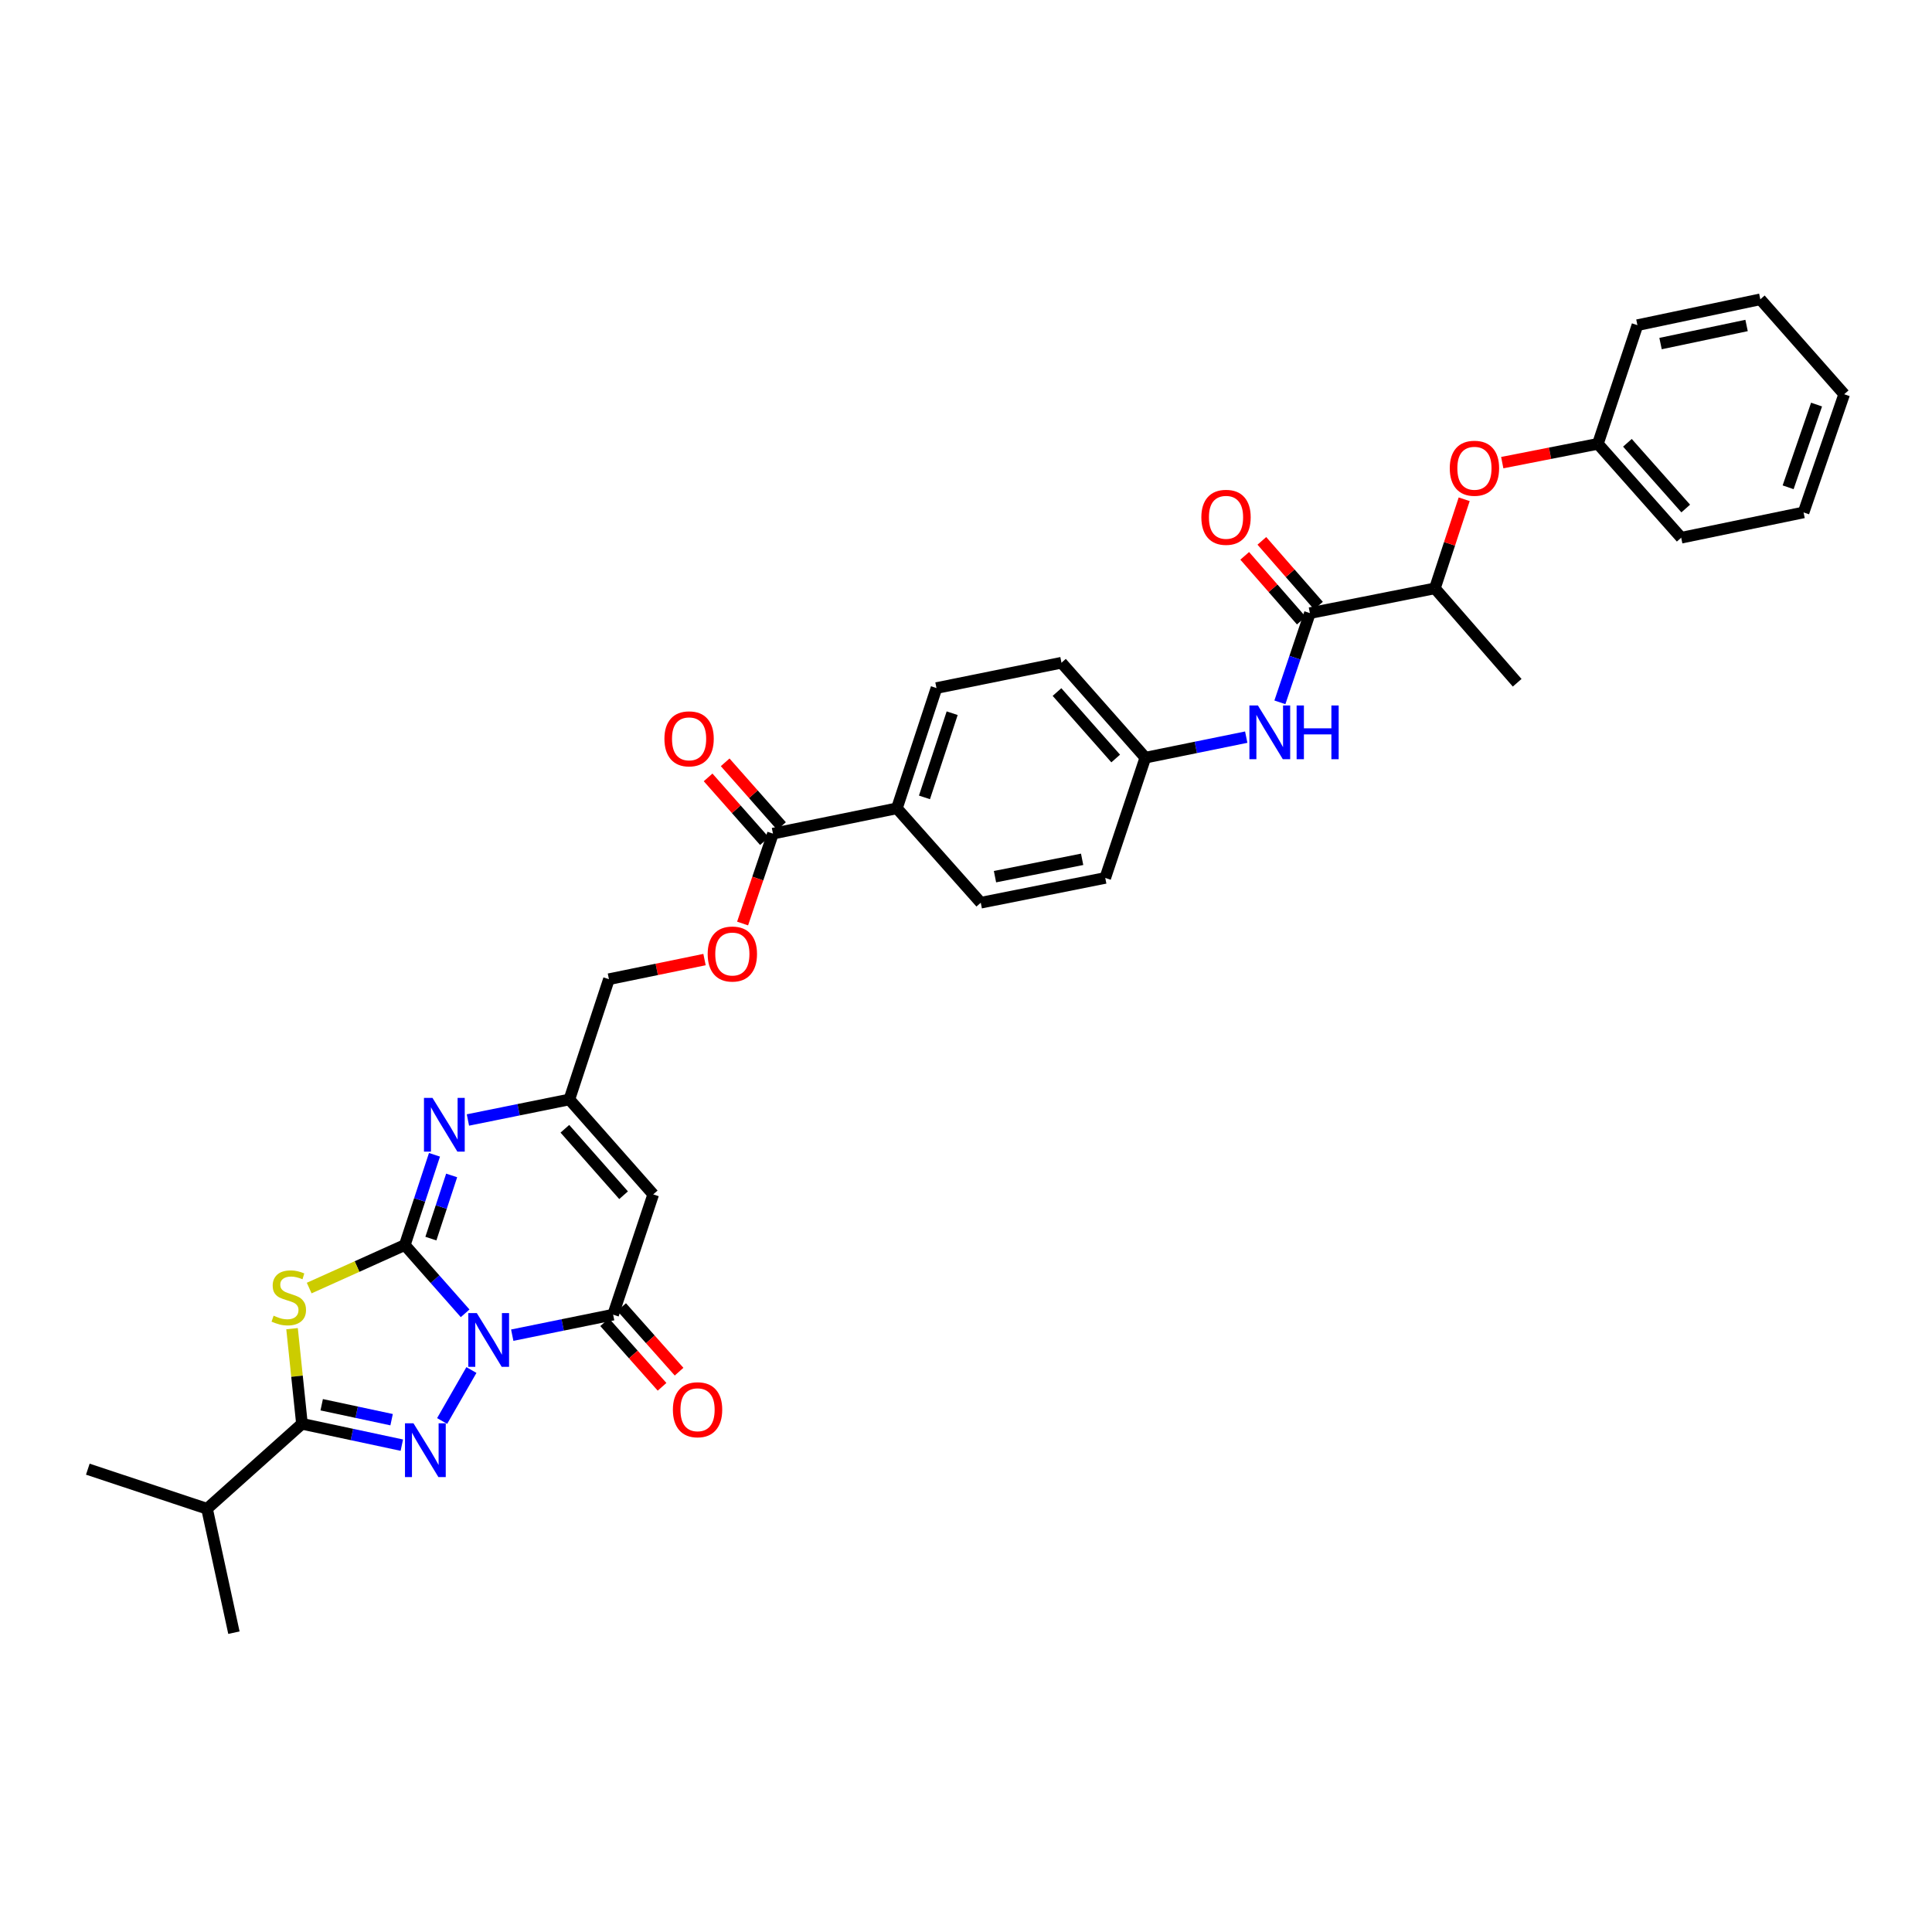 <?xml version='1.0' encoding='iso-8859-1'?>
<svg version='1.1' baseProfile='full'
              xmlns='http://www.w3.org/2000/svg'
                      xmlns:rdkit='http://www.rdkit.org/xml'
                      xmlns:xlink='http://www.w3.org/1999/xlink'
                  xml:space='preserve'
width='1000px' height='1000px' viewBox='0 0 1000 1000'>
<!-- END OF HEADER -->
<rect style='opacity:1.0;fill:#FFFFFF;stroke:none' width='1000' height='1000' x='0' y='0'> </rect>
<path class='bond-0' d='M 240.753,679.769 L 225.14,662.095' style='fill:none;fill-rule:evenodd;stroke:#0000FF;stroke-width:6px;stroke-linecap:butt;stroke-linejoin:miter;stroke-opacity:1' />
<path class='bond-0' d='M 225.14,662.095 L 209.527,644.421' style='fill:none;fill-rule:evenodd;stroke:#000000;stroke-width:6px;stroke-linecap:butt;stroke-linejoin:miter;stroke-opacity:1' />
<path class='bond-1' d='M 244.007,709.119 L 228.846,735.509' style='fill:none;fill-rule:evenodd;stroke:#0000FF;stroke-width:6px;stroke-linecap:butt;stroke-linejoin:miter;stroke-opacity:1' />
<path class='bond-4' d='M 265.134,691.084 L 291.246,685.77' style='fill:none;fill-rule:evenodd;stroke:#0000FF;stroke-width:6px;stroke-linecap:butt;stroke-linejoin:miter;stroke-opacity:1' />
<path class='bond-4' d='M 291.246,685.77 L 317.357,680.456' style='fill:none;fill-rule:evenodd;stroke:#000000;stroke-width:6px;stroke-linecap:butt;stroke-linejoin:miter;stroke-opacity:1' />
<path class='bond-2' d='M 209.527,644.421 L 184.783,655.559' style='fill:none;fill-rule:evenodd;stroke:#000000;stroke-width:6px;stroke-linecap:butt;stroke-linejoin:miter;stroke-opacity:1' />
<path class='bond-2' d='M 184.783,655.559 L 160.038,666.697' style='fill:none;fill-rule:evenodd;stroke:#CCCC00;stroke-width:6px;stroke-linecap:butt;stroke-linejoin:miter;stroke-opacity:1' />
<path class='bond-5' d='M 209.527,644.421 L 217.206,621.071' style='fill:none;fill-rule:evenodd;stroke:#000000;stroke-width:6px;stroke-linecap:butt;stroke-linejoin:miter;stroke-opacity:1' />
<path class='bond-5' d='M 217.206,621.071 L 224.884,597.72' style='fill:none;fill-rule:evenodd;stroke:#0000FF;stroke-width:6px;stroke-linecap:butt;stroke-linejoin:miter;stroke-opacity:1' />
<path class='bond-5' d='M 223.028,641.098 L 228.403,624.753' style='fill:none;fill-rule:evenodd;stroke:#000000;stroke-width:6px;stroke-linecap:butt;stroke-linejoin:miter;stroke-opacity:1' />
<path class='bond-5' d='M 228.403,624.753 L 233.778,608.408' style='fill:none;fill-rule:evenodd;stroke:#0000FF;stroke-width:6px;stroke-linecap:butt;stroke-linejoin:miter;stroke-opacity:1' />
<path class='bond-3' d='M 207.986,748.01 L 182.138,742.485' style='fill:none;fill-rule:evenodd;stroke:#0000FF;stroke-width:6px;stroke-linecap:butt;stroke-linejoin:miter;stroke-opacity:1' />
<path class='bond-3' d='M 182.138,742.485 L 156.29,736.961' style='fill:none;fill-rule:evenodd;stroke:#000000;stroke-width:6px;stroke-linecap:butt;stroke-linejoin:miter;stroke-opacity:1' />
<path class='bond-3' d='M 202.695,734.826 L 184.601,730.959' style='fill:none;fill-rule:evenodd;stroke:#0000FF;stroke-width:6px;stroke-linecap:butt;stroke-linejoin:miter;stroke-opacity:1' />
<path class='bond-3' d='M 184.601,730.959 L 166.508,727.092' style='fill:none;fill-rule:evenodd;stroke:#000000;stroke-width:6px;stroke-linecap:butt;stroke-linejoin:miter;stroke-opacity:1' />
<path class='bond-34' d='M 151.165,687.715 L 153.728,712.338' style='fill:none;fill-rule:evenodd;stroke:#CCCC00;stroke-width:6px;stroke-linecap:butt;stroke-linejoin:miter;stroke-opacity:1' />
<path class='bond-34' d='M 153.728,712.338 L 156.29,736.961' style='fill:none;fill-rule:evenodd;stroke:#000000;stroke-width:6px;stroke-linecap:butt;stroke-linejoin:miter;stroke-opacity:1' />
<path class='bond-18' d='M 156.29,736.961 L 107.159,780.926' style='fill:none;fill-rule:evenodd;stroke:#000000;stroke-width:6px;stroke-linecap:butt;stroke-linejoin:miter;stroke-opacity:1' />
<path class='bond-6' d='M 317.357,680.456 L 338.108,618.209' style='fill:none;fill-rule:evenodd;stroke:#000000;stroke-width:6px;stroke-linecap:butt;stroke-linejoin:miter;stroke-opacity:1' />
<path class='bond-13' d='M 312.953,684.372 L 327.817,701.09' style='fill:none;fill-rule:evenodd;stroke:#000000;stroke-width:6px;stroke-linecap:butt;stroke-linejoin:miter;stroke-opacity:1' />
<path class='bond-13' d='M 327.817,701.09 L 342.681,717.807' style='fill:none;fill-rule:evenodd;stroke:#FF0000;stroke-width:6px;stroke-linecap:butt;stroke-linejoin:miter;stroke-opacity:1' />
<path class='bond-13' d='M 321.761,676.54 L 336.625,693.258' style='fill:none;fill-rule:evenodd;stroke:#000000;stroke-width:6px;stroke-linecap:butt;stroke-linejoin:miter;stroke-opacity:1' />
<path class='bond-13' d='M 336.625,693.258 L 351.489,709.975' style='fill:none;fill-rule:evenodd;stroke:#FF0000;stroke-width:6px;stroke-linecap:butt;stroke-linejoin:miter;stroke-opacity:1' />
<path class='bond-35' d='M 242.196,579.704 L 268.448,574.391' style='fill:none;fill-rule:evenodd;stroke:#0000FF;stroke-width:6px;stroke-linecap:butt;stroke-linejoin:miter;stroke-opacity:1' />
<path class='bond-35' d='M 268.448,574.391 L 294.7,569.077' style='fill:none;fill-rule:evenodd;stroke:#000000;stroke-width:6px;stroke-linecap:butt;stroke-linejoin:miter;stroke-opacity:1' />
<path class='bond-7' d='M 338.108,618.209 L 294.7,569.077' style='fill:none;fill-rule:evenodd;stroke:#000000;stroke-width:6px;stroke-linecap:butt;stroke-linejoin:miter;stroke-opacity:1' />
<path class='bond-7' d='M 322.764,618.643 L 292.378,584.251' style='fill:none;fill-rule:evenodd;stroke:#000000;stroke-width:6px;stroke-linecap:butt;stroke-linejoin:miter;stroke-opacity:1' />
<path class='bond-19' d='M 294.7,569.077 L 315.183,506.83' style='fill:none;fill-rule:evenodd;stroke:#000000;stroke-width:6px;stroke-linecap:butt;stroke-linejoin:miter;stroke-opacity:1' />
<path class='bond-8' d='M 678.001,317.357 L 670.235,340.441' style='fill:none;fill-rule:evenodd;stroke:#000000;stroke-width:6px;stroke-linecap:butt;stroke-linejoin:miter;stroke-opacity:1' />
<path class='bond-8' d='M 670.235,340.441 L 662.469,363.525' style='fill:none;fill-rule:evenodd;stroke:#0000FF;stroke-width:6px;stroke-linecap:butt;stroke-linejoin:miter;stroke-opacity:1' />
<path class='bond-11' d='M 678.001,317.357 L 742.697,304.529' style='fill:none;fill-rule:evenodd;stroke:#000000;stroke-width:6px;stroke-linecap:butt;stroke-linejoin:miter;stroke-opacity:1' />
<path class='bond-16' d='M 682.438,313.478 L 667.787,296.715' style='fill:none;fill-rule:evenodd;stroke:#000000;stroke-width:6px;stroke-linecap:butt;stroke-linejoin:miter;stroke-opacity:1' />
<path class='bond-16' d='M 667.787,296.715 L 653.136,279.951' style='fill:none;fill-rule:evenodd;stroke:#FF0000;stroke-width:6px;stroke-linecap:butt;stroke-linejoin:miter;stroke-opacity:1' />
<path class='bond-16' d='M 673.563,321.235 L 658.912,304.471' style='fill:none;fill-rule:evenodd;stroke:#000000;stroke-width:6px;stroke-linecap:butt;stroke-linejoin:miter;stroke-opacity:1' />
<path class='bond-16' d='M 658.912,304.471 L 644.261,287.707' style='fill:none;fill-rule:evenodd;stroke:#FF0000;stroke-width:6px;stroke-linecap:butt;stroke-linejoin:miter;stroke-opacity:1' />
<path class='bond-9' d='M 400.087,431.479 L 392.227,454.746' style='fill:none;fill-rule:evenodd;stroke:#000000;stroke-width:6px;stroke-linecap:butt;stroke-linejoin:miter;stroke-opacity:1' />
<path class='bond-9' d='M 392.227,454.746 L 384.367,478.012' style='fill:none;fill-rule:evenodd;stroke:#FF0000;stroke-width:6px;stroke-linecap:butt;stroke-linejoin:miter;stroke-opacity:1' />
<path class='bond-12' d='M 400.087,431.479 L 464.234,418.383' style='fill:none;fill-rule:evenodd;stroke:#000000;stroke-width:6px;stroke-linecap:butt;stroke-linejoin:miter;stroke-opacity:1' />
<path class='bond-17' d='M 404.504,427.577 L 389.925,411.077' style='fill:none;fill-rule:evenodd;stroke:#000000;stroke-width:6px;stroke-linecap:butt;stroke-linejoin:miter;stroke-opacity:1' />
<path class='bond-17' d='M 389.925,411.077 L 375.346,394.576' style='fill:none;fill-rule:evenodd;stroke:#FF0000;stroke-width:6px;stroke-linecap:butt;stroke-linejoin:miter;stroke-opacity:1' />
<path class='bond-17' d='M 395.671,435.381 L 381.092,418.881' style='fill:none;fill-rule:evenodd;stroke:#000000;stroke-width:6px;stroke-linecap:butt;stroke-linejoin:miter;stroke-opacity:1' />
<path class='bond-17' d='M 381.092,418.881 L 366.513,402.381' style='fill:none;fill-rule:evenodd;stroke:#FF0000;stroke-width:6px;stroke-linecap:butt;stroke-linejoin:miter;stroke-opacity:1' />
<path class='bond-10' d='M 645.05,381.542 L 618.939,386.856' style='fill:none;fill-rule:evenodd;stroke:#0000FF;stroke-width:6px;stroke-linecap:butt;stroke-linejoin:miter;stroke-opacity:1' />
<path class='bond-10' d='M 618.939,386.856 L 592.828,392.17' style='fill:none;fill-rule:evenodd;stroke:#000000;stroke-width:6px;stroke-linecap:butt;stroke-linejoin:miter;stroke-opacity:1' />
<path class='bond-15' d='M 742.697,304.529 L 750.279,281.476' style='fill:none;fill-rule:evenodd;stroke:#000000;stroke-width:6px;stroke-linecap:butt;stroke-linejoin:miter;stroke-opacity:1' />
<path class='bond-15' d='M 750.279,281.476 L 757.86,258.424' style='fill:none;fill-rule:evenodd;stroke:#FF0000;stroke-width:6px;stroke-linecap:butt;stroke-linejoin:miter;stroke-opacity:1' />
<path class='bond-26' d='M 742.697,304.529 L 785.287,353.392' style='fill:none;fill-rule:evenodd;stroke:#000000;stroke-width:6px;stroke-linecap:butt;stroke-linejoin:miter;stroke-opacity:1' />
<path class='bond-21' d='M 464.234,418.383 L 484.716,356.135' style='fill:none;fill-rule:evenodd;stroke:#000000;stroke-width:6px;stroke-linecap:butt;stroke-linejoin:miter;stroke-opacity:1' />
<path class='bond-21' d='M 478.502,412.73 L 492.84,369.157' style='fill:none;fill-rule:evenodd;stroke:#000000;stroke-width:6px;stroke-linecap:butt;stroke-linejoin:miter;stroke-opacity:1' />
<path class='bond-22' d='M 464.234,418.383 L 507.642,467.246' style='fill:none;fill-rule:evenodd;stroke:#000000;stroke-width:6px;stroke-linecap:butt;stroke-linejoin:miter;stroke-opacity:1' />
<path class='bond-14' d='M 364.661,496.675 L 339.922,501.753' style='fill:none;fill-rule:evenodd;stroke:#FF0000;stroke-width:6px;stroke-linecap:butt;stroke-linejoin:miter;stroke-opacity:1' />
<path class='bond-14' d='M 339.922,501.753 L 315.183,506.83' style='fill:none;fill-rule:evenodd;stroke:#000000;stroke-width:6px;stroke-linecap:butt;stroke-linejoin:miter;stroke-opacity:1' />
<path class='bond-23' d='M 777.564,239.458 L 802.314,234.593' style='fill:none;fill-rule:evenodd;stroke:#FF0000;stroke-width:6px;stroke-linecap:butt;stroke-linejoin:miter;stroke-opacity:1' />
<path class='bond-23' d='M 802.314,234.593 L 827.064,229.728' style='fill:none;fill-rule:evenodd;stroke:#000000;stroke-width:6px;stroke-linecap:butt;stroke-linejoin:miter;stroke-opacity:1' />
<path class='bond-27' d='M 107.159,780.926 L 45.455,760.443' style='fill:none;fill-rule:evenodd;stroke:#000000;stroke-width:6px;stroke-linecap:butt;stroke-linejoin:miter;stroke-opacity:1' />
<path class='bond-28' d='M 107.159,780.926 L 121.08,845.072' style='fill:none;fill-rule:evenodd;stroke:#000000;stroke-width:6px;stroke-linecap:butt;stroke-linejoin:miter;stroke-opacity:1' />
<path class='bond-20' d='M 592.828,392.17 L 572.076,454.418' style='fill:none;fill-rule:evenodd;stroke:#000000;stroke-width:6px;stroke-linecap:butt;stroke-linejoin:miter;stroke-opacity:1' />
<path class='bond-36' d='M 592.828,392.17 L 549.419,343.026' style='fill:none;fill-rule:evenodd;stroke:#000000;stroke-width:6px;stroke-linecap:butt;stroke-linejoin:miter;stroke-opacity:1' />
<path class='bond-36' d='M 577.482,392.602 L 547.097,358.2' style='fill:none;fill-rule:evenodd;stroke:#000000;stroke-width:6px;stroke-linecap:butt;stroke-linejoin:miter;stroke-opacity:1' />
<path class='bond-24' d='M 484.716,356.135 L 549.419,343.026' style='fill:none;fill-rule:evenodd;stroke:#000000;stroke-width:6px;stroke-linecap:butt;stroke-linejoin:miter;stroke-opacity:1' />
<path class='bond-25' d='M 507.642,467.246 L 572.076,454.418' style='fill:none;fill-rule:evenodd;stroke:#000000;stroke-width:6px;stroke-linecap:butt;stroke-linejoin:miter;stroke-opacity:1' />
<path class='bond-25' d='M 515.006,453.762 L 560.11,444.782' style='fill:none;fill-rule:evenodd;stroke:#000000;stroke-width:6px;stroke-linecap:butt;stroke-linejoin:miter;stroke-opacity:1' />
<path class='bond-29' d='M 827.064,229.728 L 870.185,278.323' style='fill:none;fill-rule:evenodd;stroke:#000000;stroke-width:6px;stroke-linecap:butt;stroke-linejoin:miter;stroke-opacity:1' />
<path class='bond-29' d='M 842.349,229.194 L 872.533,263.21' style='fill:none;fill-rule:evenodd;stroke:#000000;stroke-width:6px;stroke-linecap:butt;stroke-linejoin:miter;stroke-opacity:1' />
<path class='bond-30' d='M 827.064,229.728 L 847.528,168.306' style='fill:none;fill-rule:evenodd;stroke:#000000;stroke-width:6px;stroke-linecap:butt;stroke-linejoin:miter;stroke-opacity:1' />
<path class='bond-32' d='M 870.185,278.323 L 933.526,265.226' style='fill:none;fill-rule:evenodd;stroke:#000000;stroke-width:6px;stroke-linecap:butt;stroke-linejoin:miter;stroke-opacity:1' />
<path class='bond-31' d='M 847.528,168.306 L 911.137,154.928' style='fill:none;fill-rule:evenodd;stroke:#000000;stroke-width:6px;stroke-linecap:butt;stroke-linejoin:miter;stroke-opacity:1' />
<path class='bond-31' d='M 859.495,177.834 L 904.022,168.469' style='fill:none;fill-rule:evenodd;stroke:#000000;stroke-width:6px;stroke-linecap:butt;stroke-linejoin:miter;stroke-opacity:1' />
<path class='bond-33' d='M 911.137,154.928 L 954.545,204.059' style='fill:none;fill-rule:evenodd;stroke:#000000;stroke-width:6px;stroke-linecap:butt;stroke-linejoin:miter;stroke-opacity:1' />
<path class='bond-37' d='M 933.526,265.226 L 954.545,204.059' style='fill:none;fill-rule:evenodd;stroke:#000000;stroke-width:6px;stroke-linecap:butt;stroke-linejoin:miter;stroke-opacity:1' />
<path class='bond-37' d='M 925.532,252.221 L 940.245,209.404' style='fill:none;fill-rule:evenodd;stroke:#000000;stroke-width:6px;stroke-linecap:butt;stroke-linejoin:miter;stroke-opacity:1' />
<path  class='atom-0' d='M 246.793 679.657
L 255.908 694.391
Q 256.812 695.844, 258.266 698.477
Q 259.719 701.109, 259.798 701.266
L 259.798 679.657
L 263.491 679.657
L 263.491 707.474
L 259.68 707.474
L 249.897 691.366
Q 248.757 689.48, 247.54 687.319
Q 246.361 685.158, 246.007 684.49
L 246.007 707.474
L 242.393 707.474
L 242.393 679.657
L 246.793 679.657
' fill='#0000FF'/>
<path  class='atom-2' d='M 214.019 736.705
L 223.134 751.439
Q 224.038 752.893, 225.492 755.525
Q 226.945 758.157, 227.024 758.315
L 227.024 736.705
L 230.717 736.705
L 230.717 764.522
L 226.906 764.522
L 217.123 748.414
Q 215.984 746.528, 214.766 744.367
Q 213.587 742.206, 213.233 741.538
L 213.233 764.522
L 209.619 764.522
L 209.619 736.705
L 214.019 736.705
' fill='#0000FF'/>
<path  class='atom-3' d='M 141.615 681
Q 141.93 681.118, 143.226 681.668
Q 144.523 682.218, 145.937 682.571
Q 147.391 682.886, 148.805 682.886
Q 151.438 682.886, 152.97 681.628
Q 154.502 680.332, 154.502 678.092
Q 154.502 676.56, 153.716 675.617
Q 152.97 674.674, 151.791 674.163
Q 150.613 673.653, 148.648 673.063
Q 146.173 672.317, 144.68 671.609
Q 143.226 670.902, 142.165 669.409
Q 141.144 667.916, 141.144 665.402
Q 141.144 661.905, 143.501 659.744
Q 145.898 657.583, 150.613 657.583
Q 153.834 657.583, 157.488 659.115
L 156.585 662.141
Q 153.245 660.766, 150.73 660.766
Q 148.019 660.766, 146.526 661.905
Q 145.033 663.005, 145.073 664.93
Q 145.073 666.423, 145.819 667.327
Q 146.605 668.231, 147.705 668.741
Q 148.845 669.252, 150.73 669.841
Q 153.245 670.627, 154.738 671.413
Q 156.231 672.199, 157.292 673.81
Q 158.392 675.381, 158.392 678.092
Q 158.392 681.943, 155.799 684.025
Q 153.245 686.068, 148.962 686.068
Q 146.487 686.068, 144.601 685.518
Q 142.755 685.007, 140.555 684.104
L 141.615 681
' fill='#CCCC00'/>
<path  class='atom-6' d='M 223.848 568.265
L 232.963 582.999
Q 233.867 584.453, 235.321 587.085
Q 236.774 589.717, 236.853 589.874
L 236.853 568.265
L 240.546 568.265
L 240.546 596.082
L 236.735 596.082
L 226.952 579.974
Q 225.812 578.088, 224.595 575.927
Q 223.416 573.766, 223.062 573.098
L 223.062 596.082
L 219.448 596.082
L 219.448 568.265
L 223.848 568.265
' fill='#0000FF'/>
<path  class='atom-11' d='M 651.094 365.152
L 660.209 379.886
Q 661.113 381.34, 662.566 383.972
Q 664.02 386.604, 664.099 386.761
L 664.099 365.152
L 667.792 365.152
L 667.792 392.969
L 663.981 392.969
L 654.198 376.861
Q 653.058 374.975, 651.84 372.814
Q 650.662 370.653, 650.308 369.985
L 650.308 392.969
L 646.693 392.969
L 646.693 365.152
L 651.094 365.152
' fill='#0000FF'/>
<path  class='atom-11' d='M 671.131 365.152
L 674.903 365.152
L 674.903 376.978
L 689.126 376.978
L 689.126 365.152
L 692.898 365.152
L 692.898 392.969
L 689.126 392.969
L 689.126 380.122
L 674.903 380.122
L 674.903 392.969
L 671.131 392.969
L 671.131 365.152
' fill='#0000FF'/>
<path  class='atom-14' d='M 348.284 729.679
Q 348.284 723, 351.584 719.268
Q 354.885 715.535, 361.053 715.535
Q 367.222 715.535, 370.522 719.268
Q 373.822 723, 373.822 729.679
Q 373.822 736.437, 370.483 740.287
Q 367.143 744.098, 361.053 744.098
Q 354.924 744.098, 351.584 740.287
Q 348.284 736.476, 348.284 729.679
M 361.053 740.955
Q 365.296 740.955, 367.575 738.126
Q 369.893 735.258, 369.893 729.679
Q 369.893 724.218, 367.575 721.468
Q 365.296 718.678, 361.053 718.678
Q 356.81 718.678, 354.492 721.428
Q 352.213 724.179, 352.213 729.679
Q 352.213 735.298, 354.492 738.126
Q 356.81 740.955, 361.053 740.955
' fill='#FF0000'/>
<path  class='atom-15' d='M 366.292 493.799
Q 366.292 487.12, 369.592 483.387
Q 372.892 479.655, 379.061 479.655
Q 385.229 479.655, 388.529 483.387
Q 391.83 487.12, 391.83 493.799
Q 391.83 500.557, 388.49 504.407
Q 385.151 508.218, 379.061 508.218
Q 372.932 508.218, 369.592 504.407
Q 366.292 500.596, 366.292 493.799
M 379.061 505.075
Q 383.304 505.075, 385.583 502.246
Q 387.901 499.378, 387.901 493.799
Q 387.901 488.338, 385.583 485.587
Q 383.304 482.798, 379.061 482.798
Q 374.817 482.798, 372.499 485.548
Q 370.221 488.298, 370.221 493.799
Q 370.221 499.417, 372.499 502.246
Q 374.817 505.075, 379.061 505.075
' fill='#FF0000'/>
<path  class='atom-16' d='M 750.398 242.366
Q 750.398 235.687, 753.698 231.955
Q 756.998 228.222, 763.167 228.222
Q 769.335 228.222, 772.636 231.955
Q 775.936 235.687, 775.936 242.366
Q 775.936 249.124, 772.596 252.975
Q 769.257 256.786, 763.167 256.786
Q 757.038 256.786, 753.698 252.975
Q 750.398 249.163, 750.398 242.366
M 763.167 253.642
Q 767.41 253.642, 769.689 250.814
Q 772.007 247.945, 772.007 242.366
Q 772.007 236.905, 769.689 234.155
Q 767.41 231.365, 763.167 231.365
Q 758.924 231.365, 756.606 234.116
Q 754.327 236.866, 754.327 242.366
Q 754.327 247.985, 756.606 250.814
Q 758.924 253.642, 763.167 253.642
' fill='#FF0000'/>
<path  class='atom-17' d='M 621.817 267.76
Q 621.817 261.081, 625.117 257.349
Q 628.417 253.616, 634.586 253.616
Q 640.754 253.616, 644.055 257.349
Q 647.355 261.081, 647.355 267.76
Q 647.355 274.518, 644.015 278.369
Q 640.676 282.18, 634.586 282.18
Q 628.457 282.18, 625.117 278.369
Q 621.817 274.558, 621.817 267.76
M 634.586 279.036
Q 638.829 279.036, 641.108 276.208
Q 643.426 273.34, 643.426 267.76
Q 643.426 262.299, 641.108 259.549
Q 638.829 256.759, 634.586 256.759
Q 630.343 256.759, 628.024 259.51
Q 625.746 262.26, 625.746 267.76
Q 625.746 273.379, 628.024 276.208
Q 630.343 279.036, 634.586 279.036
' fill='#FF0000'/>
<path  class='atom-18' d='M 343.903 382.42
Q 343.903 375.741, 347.204 372.008
Q 350.504 368.276, 356.672 368.276
Q 362.841 368.276, 366.141 372.008
Q 369.441 375.741, 369.441 382.42
Q 369.441 389.178, 366.102 393.028
Q 362.762 396.839, 356.672 396.839
Q 350.543 396.839, 347.204 393.028
Q 343.903 389.217, 343.903 382.42
M 356.672 393.696
Q 360.916 393.696, 363.194 390.867
Q 365.512 387.999, 365.512 382.42
Q 365.512 376.959, 363.194 374.208
Q 360.916 371.419, 356.672 371.419
Q 352.429 371.419, 350.111 374.169
Q 347.832 376.919, 347.832 382.42
Q 347.832 388.038, 350.111 390.867
Q 352.429 393.696, 356.672 393.696
' fill='#FF0000'/>
</svg>
